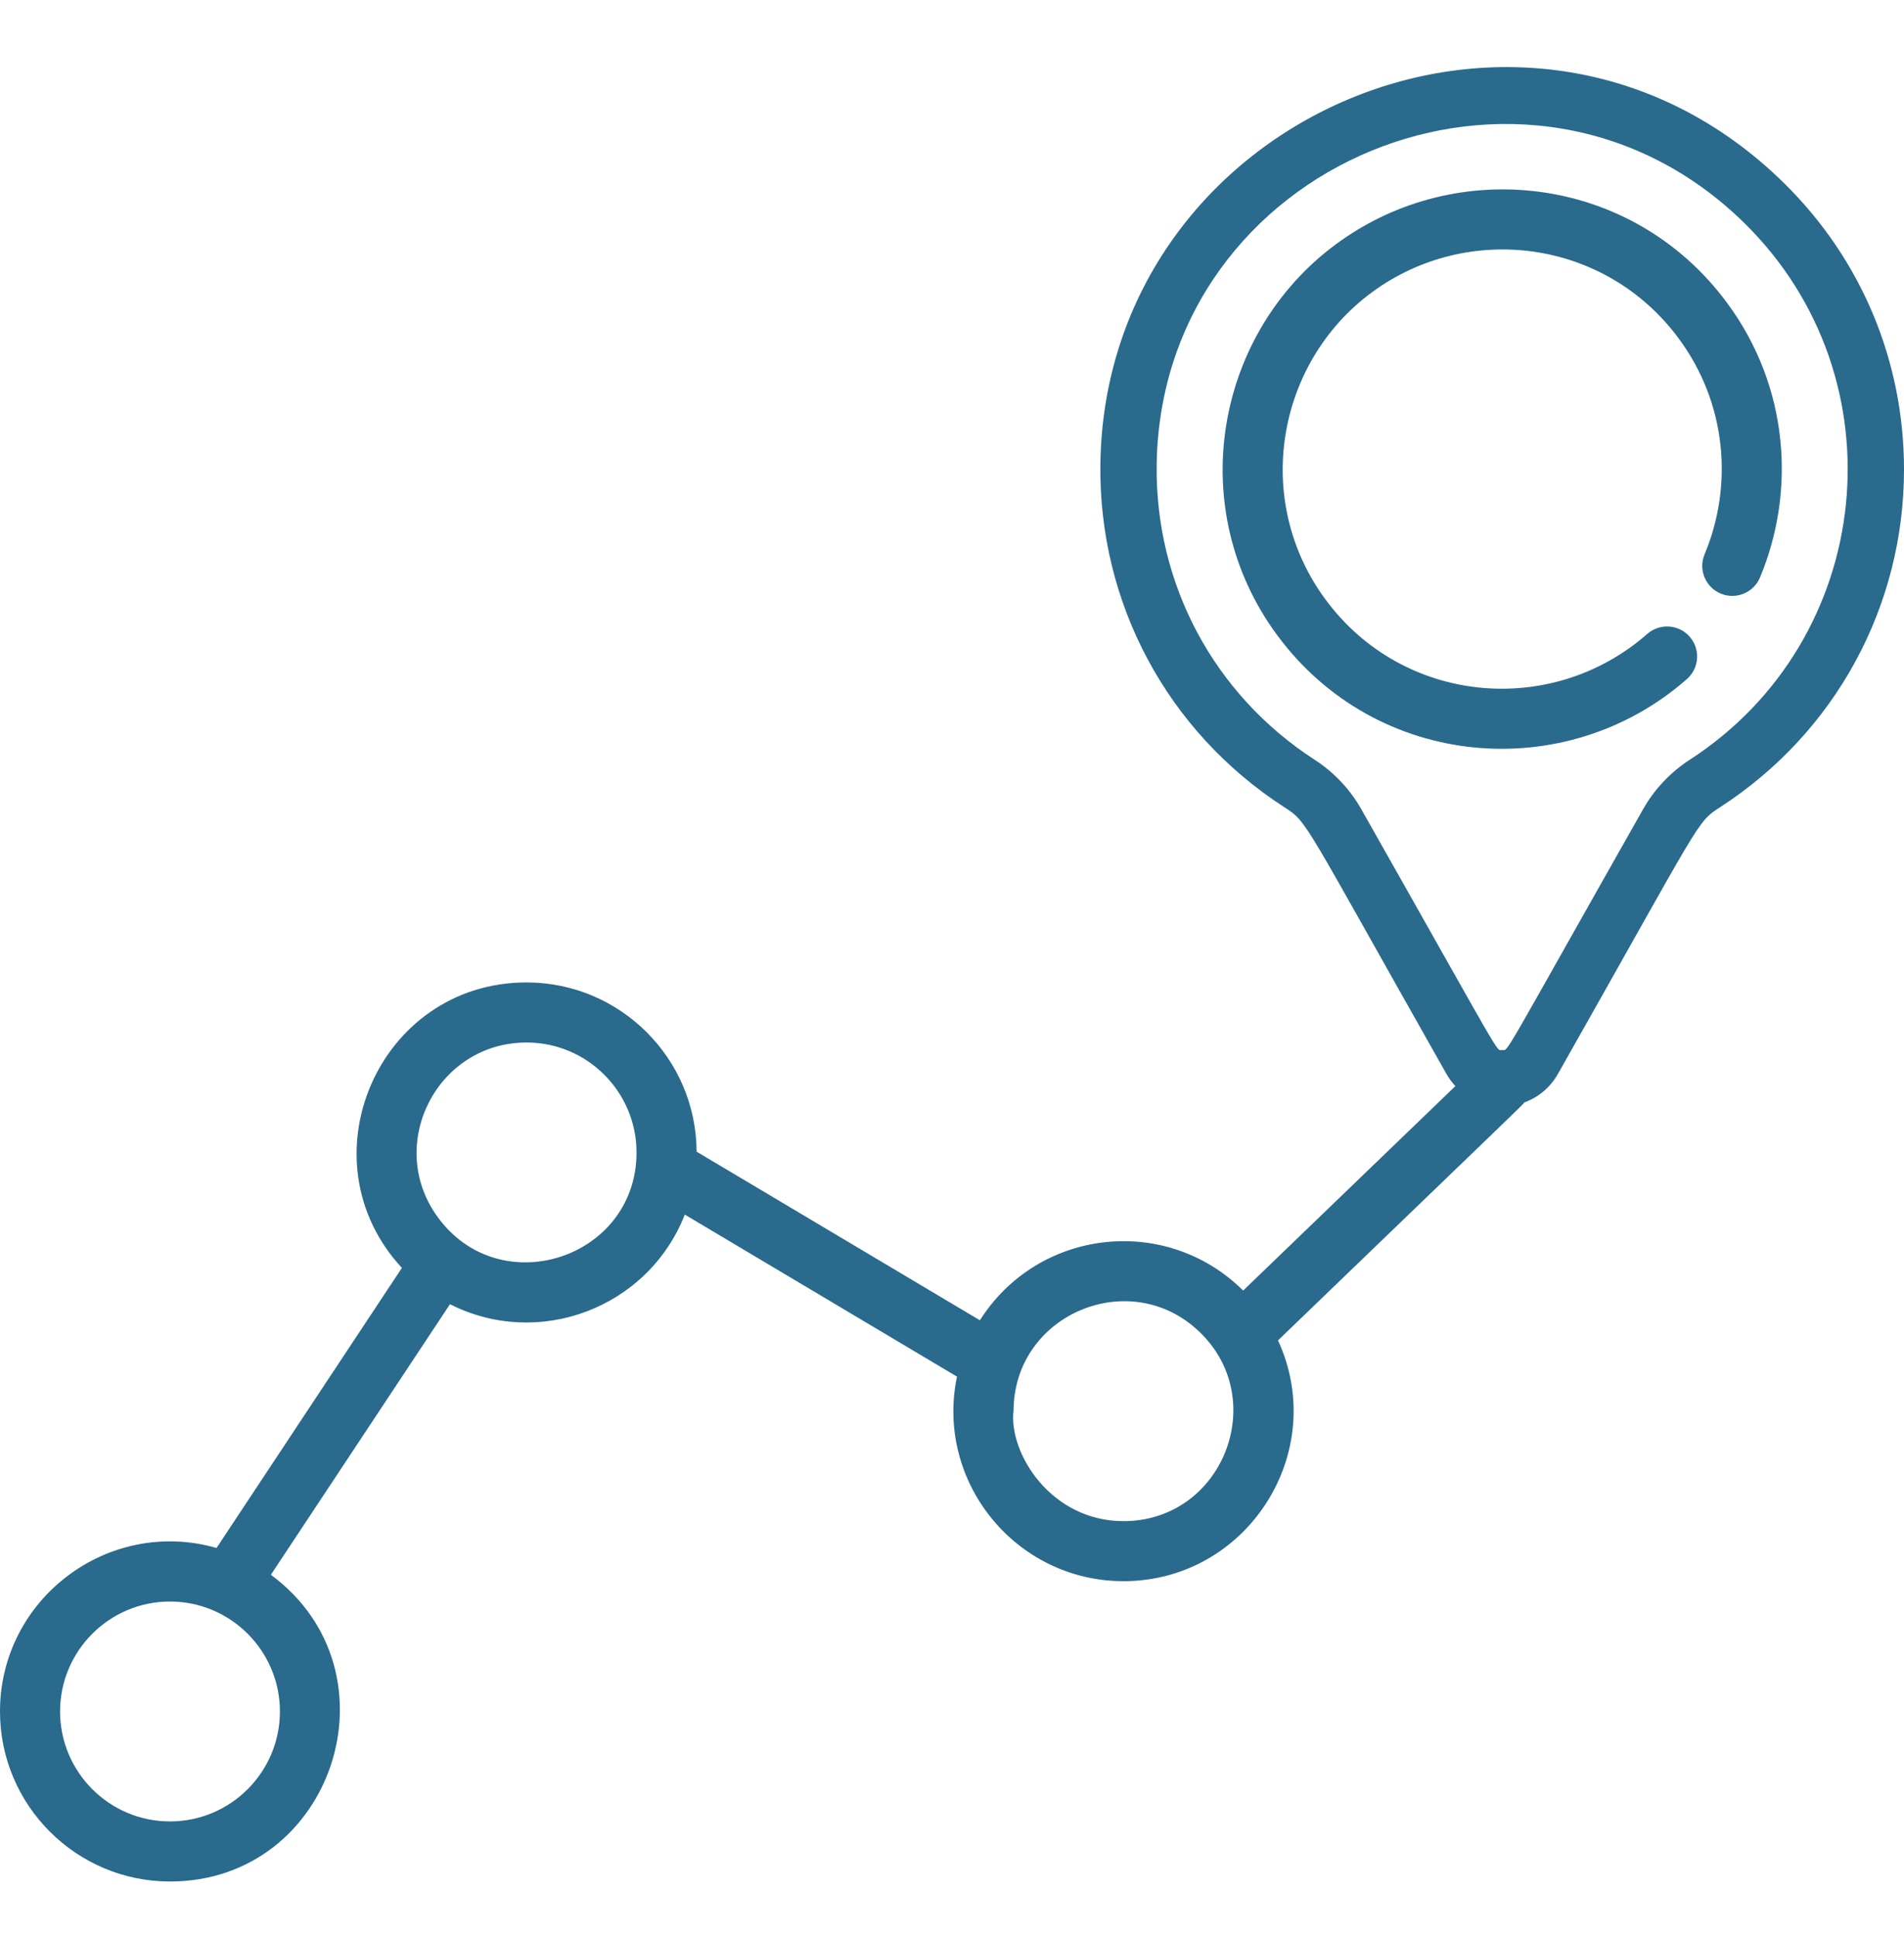 <svg width="60" height="61" viewBox="0 0 60 61" fill="none" xmlns="http://www.w3.org/2000/svg">
<g clip-path="url(#clip0_1435_2691)">
<path d="M56.229 5.777C48.195 -2.141 34.837 3.677 34.676 14.602C34.613 18.986 36.776 23.03 40.46 25.416C41.229 25.914 40.995 25.726 45.579 33.82C45.661 33.965 45.757 34.093 45.863 34.208L39.175 40.648C36.747 38.239 32.718 38.686 30.879 41.584L21.952 36.273C21.938 33.333 19.54 30.943 16.594 30.943C11.918 30.943 9.512 36.533 12.665 39.934L6.824 48.755C3.421 47.782 0 50.347 0 53.905C0 56.857 2.402 59.26 5.356 59.26C10.509 59.26 12.677 52.659 8.536 49.599L14.18 41.077C16.962 42.492 20.418 41.21 21.58 38.255L30.157 43.358C29.465 46.673 32.012 49.801 35.403 49.801C39.301 49.801 41.899 45.744 40.273 42.217C48.453 34.339 47.951 34.835 48.032 34.724C48.459 34.57 48.843 34.269 49.097 33.82C53.679 25.73 53.447 25.914 54.218 25.415C57.839 23.068 60 19.095 60 14.788C60 11.375 58.661 8.174 56.229 5.777ZM8.821 53.905C8.821 55.815 7.267 57.368 5.356 57.368C3.446 57.368 1.893 55.815 1.893 53.905C1.893 51.995 3.446 50.442 5.356 50.442C7.267 50.442 8.821 51.995 8.821 53.905ZM13.758 38.284C12.158 36.016 13.783 32.835 16.594 32.835C18.514 32.835 20.059 34.399 20.059 36.298C20.059 39.656 15.707 41.056 13.758 38.284ZM35.403 47.91C33.113 47.91 31.773 45.756 31.94 44.417C31.961 41.38 35.636 39.85 37.811 41.961C40.03 44.101 38.523 47.91 35.403 47.91ZM53.253 23.926C52.642 24.322 52.134 24.859 51.782 25.48C47.224 33.528 47.547 33.072 47.338 33.072C47.129 33.072 47.46 33.541 42.894 25.48C42.542 24.859 42.035 24.322 41.424 23.927C38.256 21.875 36.396 18.399 36.45 14.628C36.587 5.133 48.159 0.316 54.983 7.039C59.942 11.928 59.095 20.14 53.253 23.926Z" fill="#296A8D"/>
<path d="M54.428 9.544C51.455 5.517 45.919 4.874 42.105 7.688C38.275 10.512 37.309 16.025 40.247 20.005C43.372 24.238 49.34 24.739 53.159 21.388C53.551 21.044 53.59 20.446 53.246 20.053C52.901 19.661 52.303 19.622 51.91 19.966C48.901 22.605 44.219 22.199 41.77 18.882C39.464 15.758 40.222 11.428 43.229 9.209C46.234 6.993 50.578 7.516 52.906 10.668C54.407 12.702 54.628 15.279 53.716 17.459C53.514 17.941 53.742 18.495 54.224 18.696C54.706 18.897 55.261 18.67 55.462 18.188C56.591 15.489 56.384 12.192 54.428 9.544Z" fill="#296A8D"/>
</g>
<defs>
<clipPath id="clip0_1435_2691">
<rect width="60" height="59.97" fill="white" transform="translate(0 0.707)"/>
</clipPath>
</defs>
</svg>
